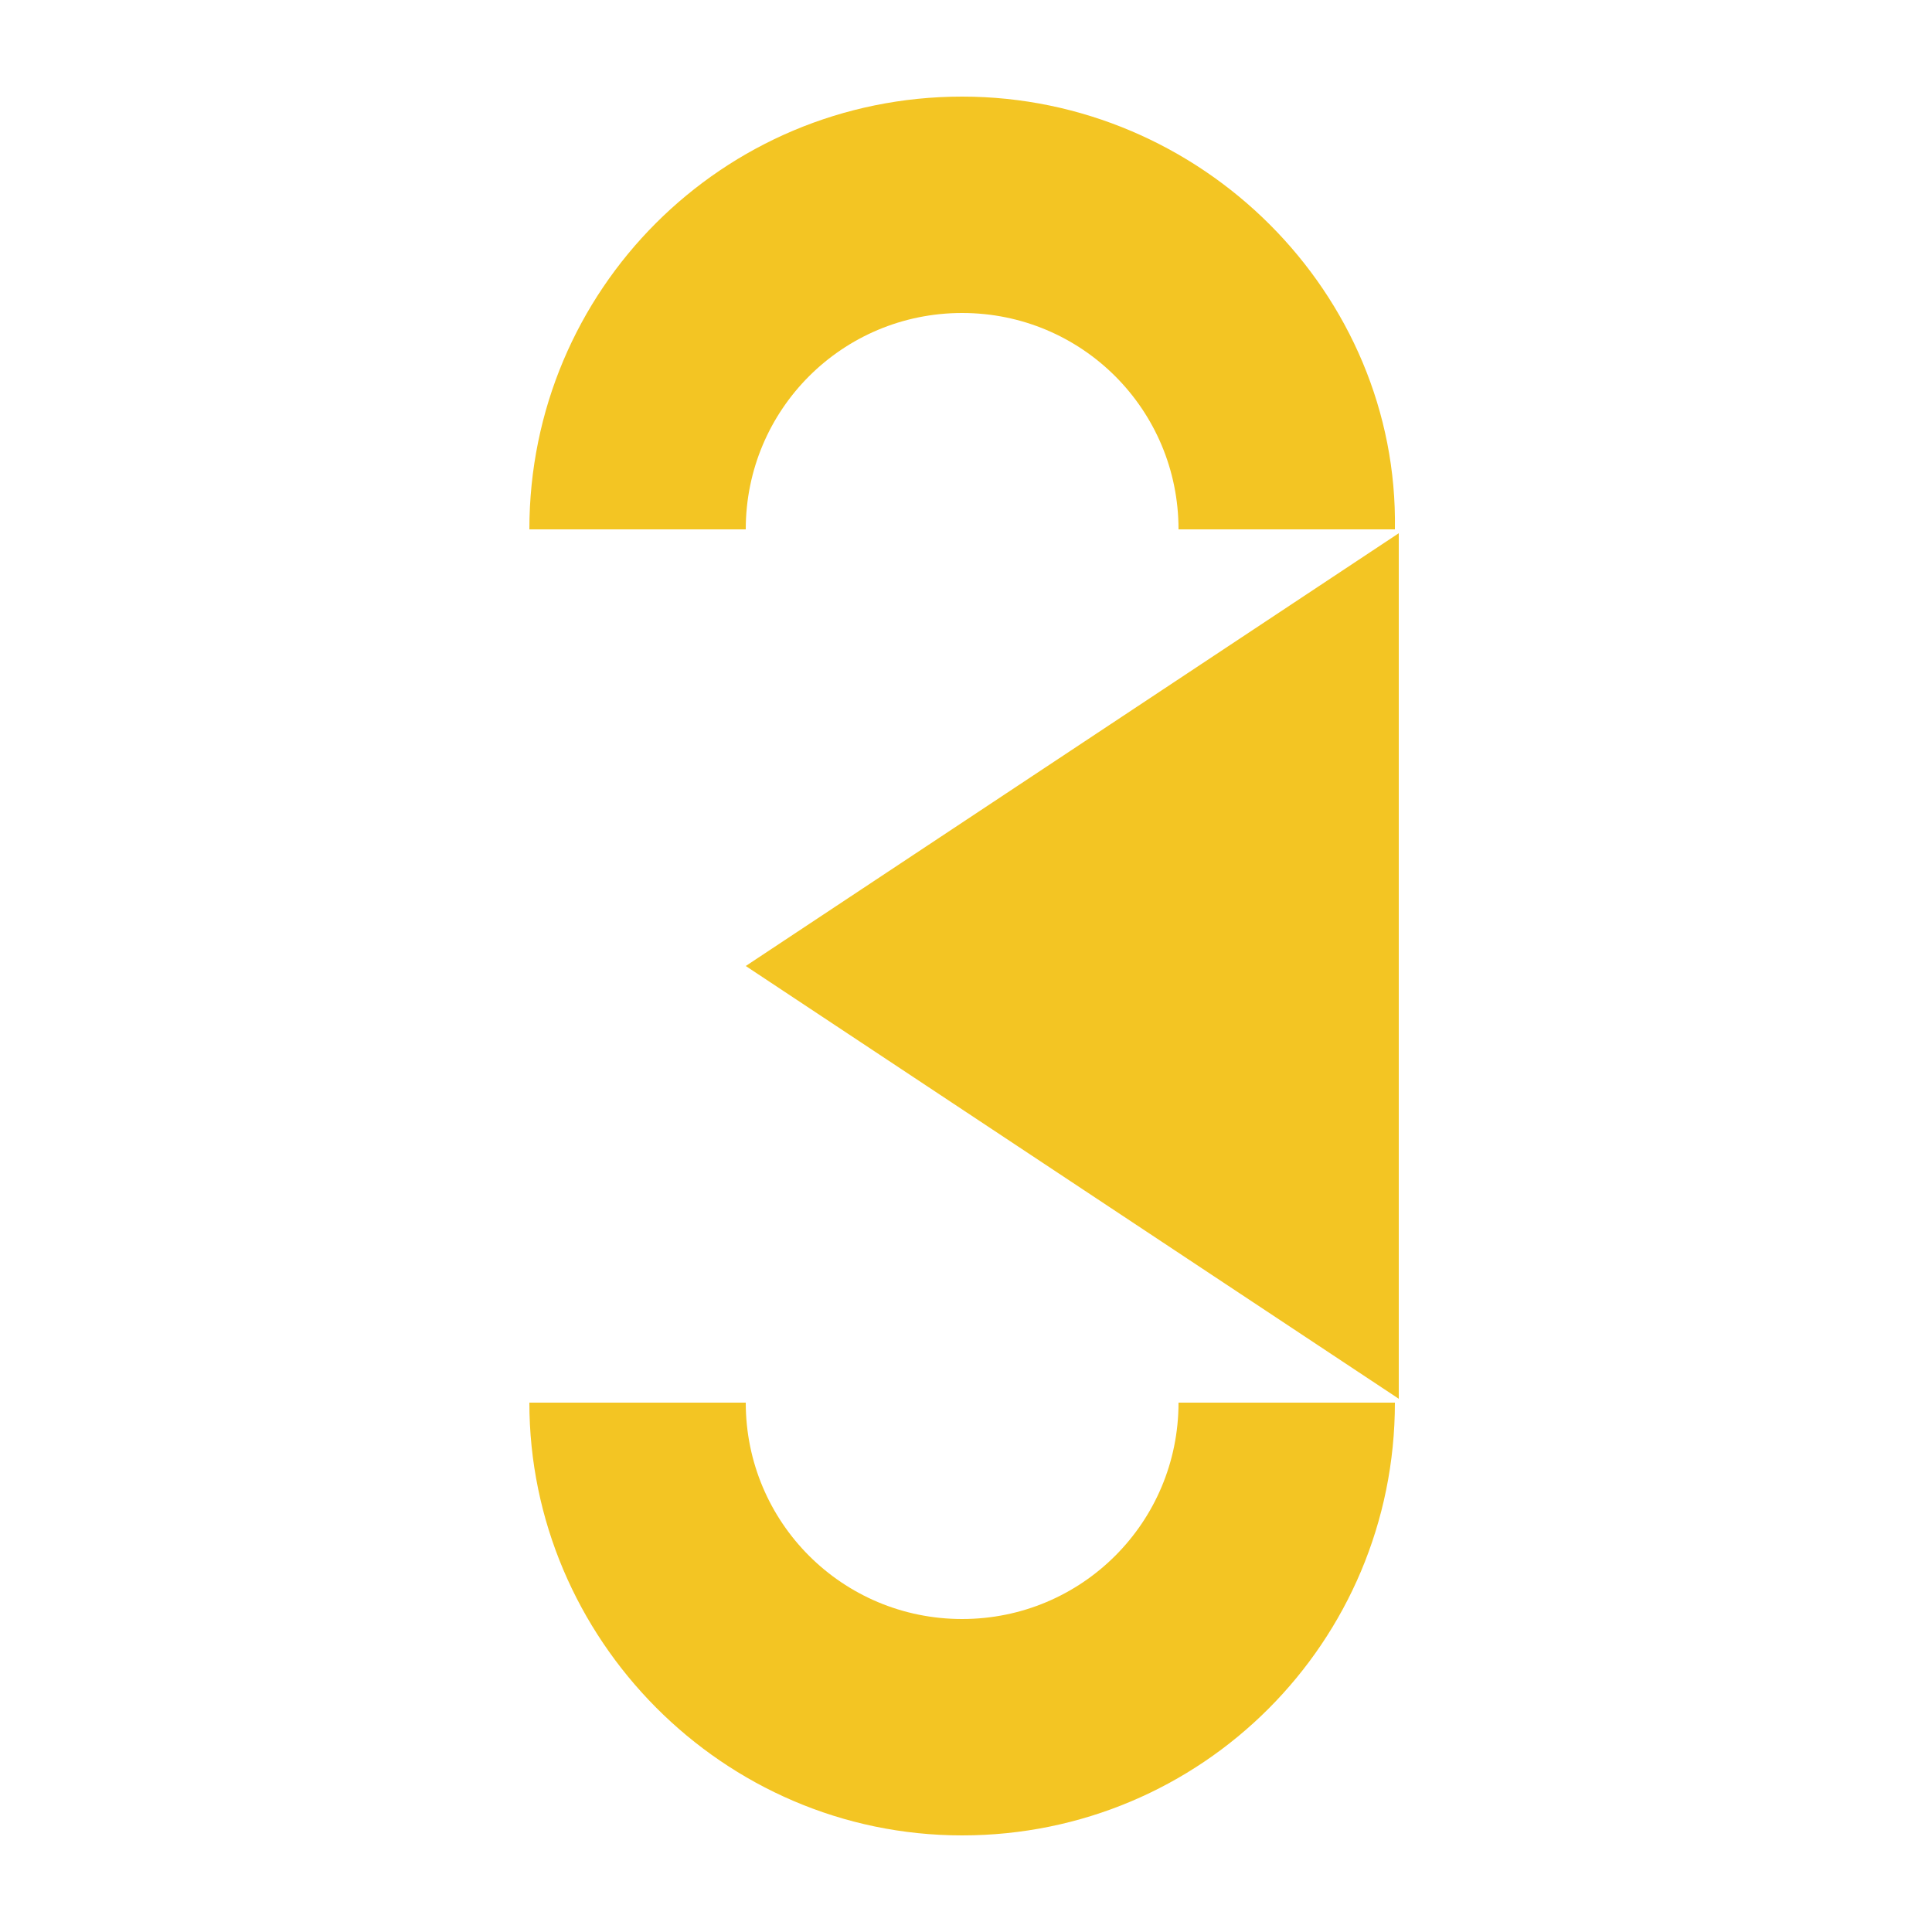 <?xml version="1.0" encoding="UTF-8"?> <!-- Generator: Adobe Illustrator 27.9.0, SVG Export Plug-In . SVG Version: 6.00 Build 0) --> <svg xmlns:sketch="http://www.bohemiancoding.com/sketch/ns" xmlns="http://www.w3.org/2000/svg" xmlns:xlink="http://www.w3.org/1999/xlink" id="Layer_1" x="0px" y="0px" viewBox="0 0 50 50" style="enable-background:new 0 0 50 50;" xml:space="preserve"> <style type="text/css"> .st0{fill:#F3C523;} </style> <g> <path class="st0" d="M24.9,47.5c6.2,0,11.2-5,11.2-11.2h-5.6c0,3.1-2.5,5.6-5.6,5.6s-5.6-2.5-5.6-5.6h-5.6 C13.7,42.4,18.7,47.5,24.9,47.5z M24.9,2.5c-6.2,0-11.2,5-11.2,11.2h5.6c0-3.1,2.5-5.6,5.6-5.6s5.6,2.5,5.6,5.6h5.6 C36.2,7.6,31.1,2.5,24.9,2.5z"></path> <polygon class="st0" points="19.3,25 36.2,36.2 36.2,13.8 "></polygon> </g> </svg> 